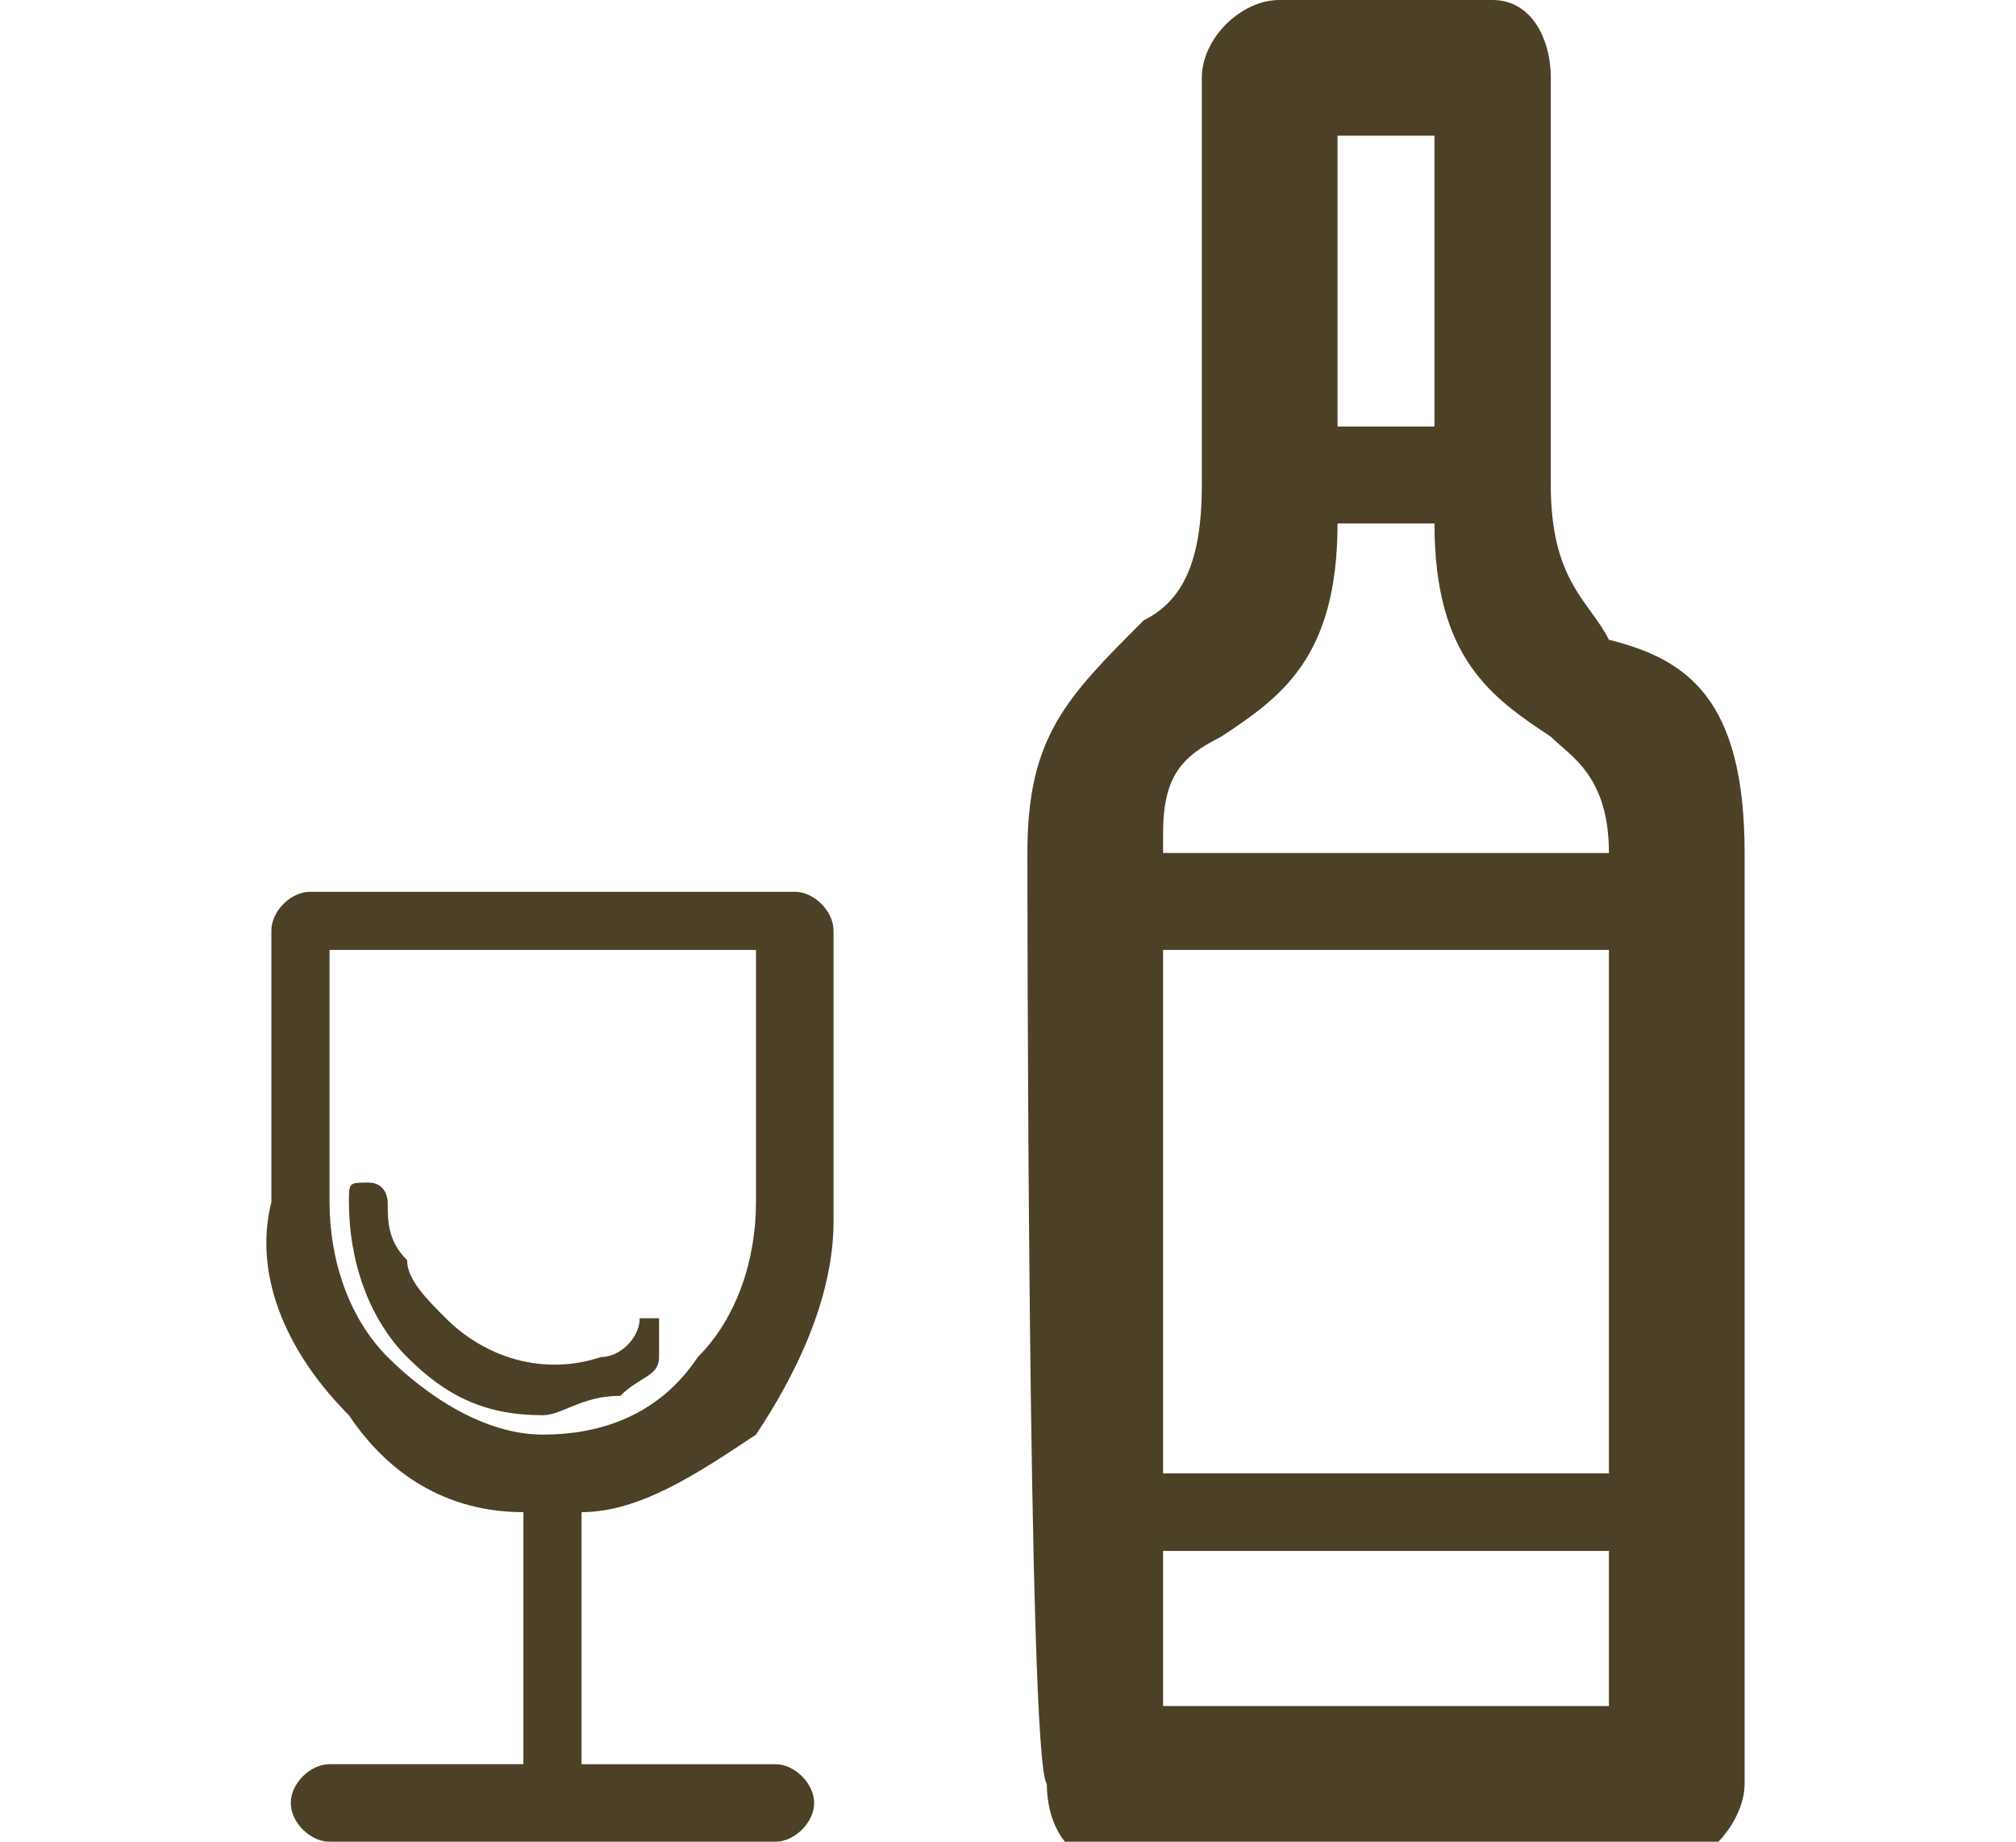 <?xml version="1.0" encoding="utf-8"?>
<!-- Generator: Adobe Illustrator 24.1.1, SVG Export Plug-In . SVG Version: 6.00 Build 0)  -->
<svg version="1.1" id="圖層_1" xmlns="http://www.w3.org/2000/svg" xmlns:xlink="http://www.w3.org/1999/xlink" x="0px" y="0px"
	 viewBox="0 0 10.4 9.5" style="enable-background:new 0 0 10.4 9.5;" xml:space="preserve">
<style type="text/css">
	.st0{fill:#4C4127;}
</style>
<path class="st0" d="M5.3,4.4c0-0.6,0.2-0.8,0.6-1.2l0,0c0.2-0.1,0.3-0.3,0.3-0.7V0.4C6.2,0.2,6.4,0,6.6,0h1.1C7.9,0,8,0.2,8,0.4
	v2.1c0,0.5,0.2,0.6,0.3,0.8C8.7,3.4,9,3.6,9,4.4v4.8c0,0.2-0.2,0.4-0.3,0.4h-3c-0.2,0-0.3-0.2-0.3-0.4C5.3,9.1,5.3,4.4,5.3,4.4z
	 M6,7.6h2.3V4.9H6C6,4.9,6,7.6,6,7.6z M8.3,8H6v0.8h2.3V8z M6.3,3.8C6.1,3.9,6,4,6,4.3v0.1h2.3V4.4C8.3,4,8.1,3.9,8,3.8
	C7.7,3.6,7.4,3.4,7.4,2.7H6.9C6.9,3.4,6.6,3.6,6.3,3.8L6.3,3.8z M7.4,2.2V0.7H6.9v1.5H7.4z M1.8,6.2c0-0.1,0-0.1,0.1-0.1
	C2,6.1,2,6.2,2,6.2c0,0.1,0,0.2,0.1,0.3c0,0.1,0.1,0.2,0.2,0.3C2.5,7,2.8,7.1,3.1,7c0.1,0,0.2-0.1,0.2-0.2c0,0,0.1,0,0.1,0
	c0,0,0,0,0,0c0,0,0,0.1,0,0.2C3.4,7.1,3.3,7.1,3.2,7.2C3,7.2,2.9,7.3,2.8,7.3C2.5,7.3,2.3,7.2,2.1,7C1.9,6.8,1.8,6.5,1.8,6.2z
	 M1.7,9.5c-0.1,0-0.2-0.1-0.2-0.2c0-0.1,0.1-0.2,0.2-0.2h1V7.8C2.3,7.8,2,7.6,1.8,7.3C1.5,7,1.3,6.6,1.4,6.2V4.8
	c0-0.1,0.1-0.2,0.2-0.2h2.5c0.1,0,0.2,0.1,0.2,0.2v1.5c0,0.4-0.2,0.8-0.4,1.1C3.6,7.6,3.3,7.8,3,7.8v1.3h1c0.1,0,0.2,0.1,0.2,0.2
	c0,0.1-0.1,0.2-0.2,0.2L1.7,9.5L1.7,9.5z M3.9,4.9H1.7v1.3c0,0.3,0.1,0.6,0.3,0.8c0.2,0.2,0.5,0.4,0.8,0.4c0.3,0,0.6-0.1,0.8-0.4
	c0.2-0.2,0.3-0.5,0.3-0.8C3.9,6.2,3.9,4.9,3.9,4.9z"/>
</svg>

